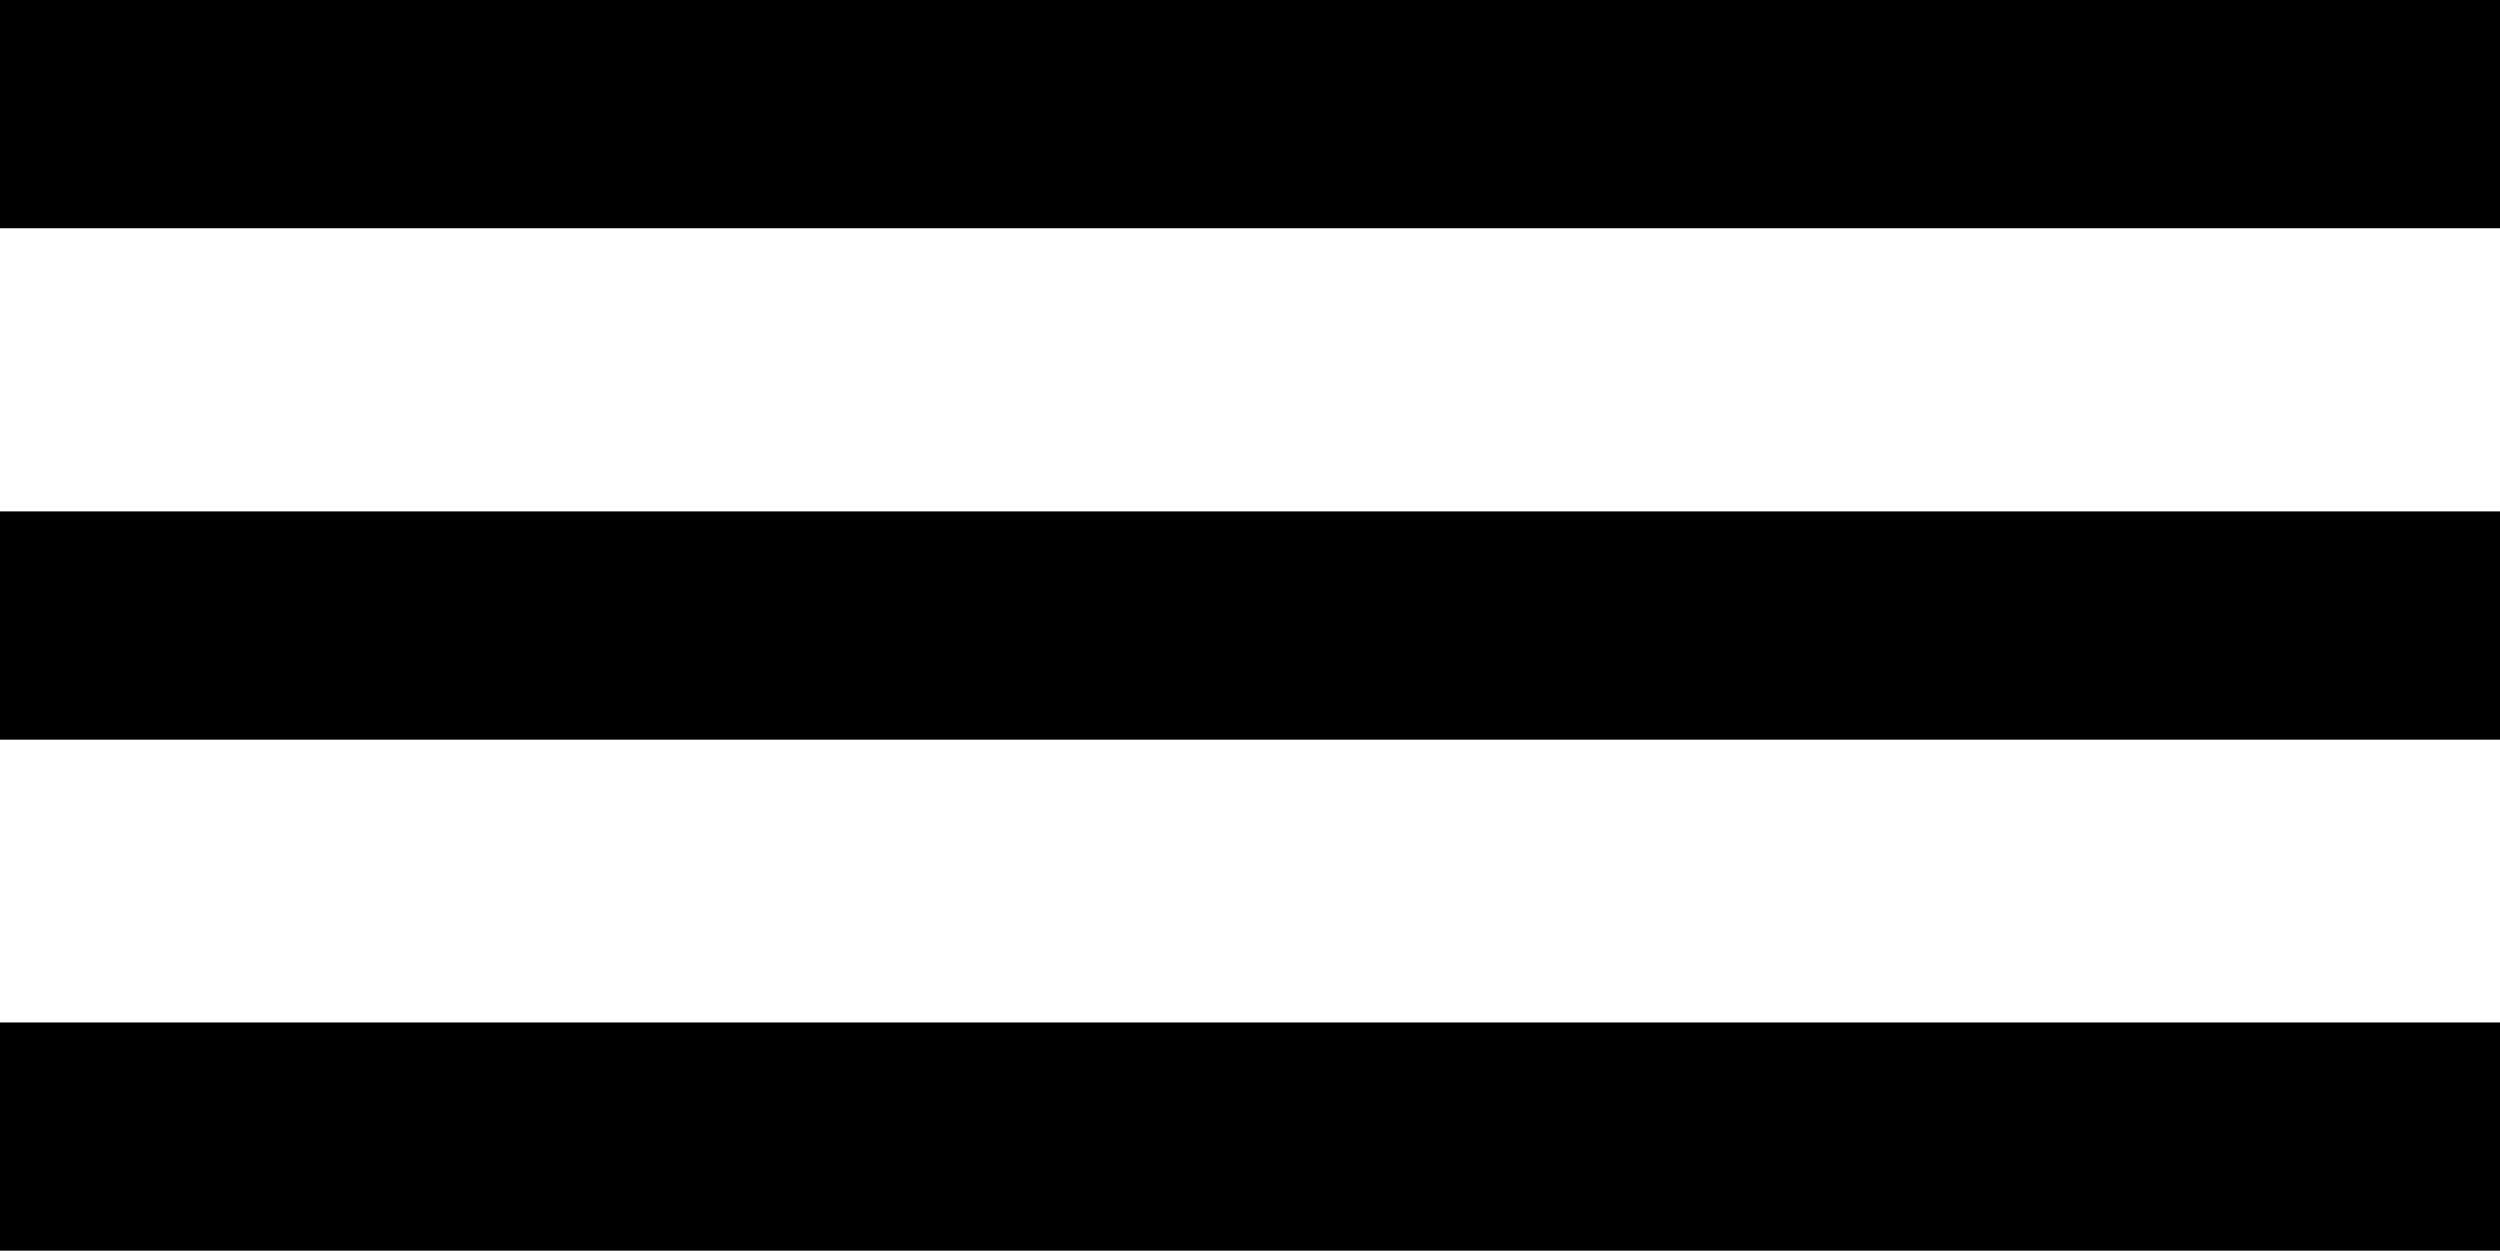 <svg xmlns="http://www.w3.org/2000/svg" viewBox="0 0 71.96 36"><title>menu</title><g id="Layer_2" data-name="Layer 2"><g id="Layer_1-2" data-name="Layer 1"><path d="M0,0H72V6.57H0Z"/><path d="M0,14.72H72v6.57H0Z"/><path d="M0,29.43H72V36H0Z"/></g></g></svg>